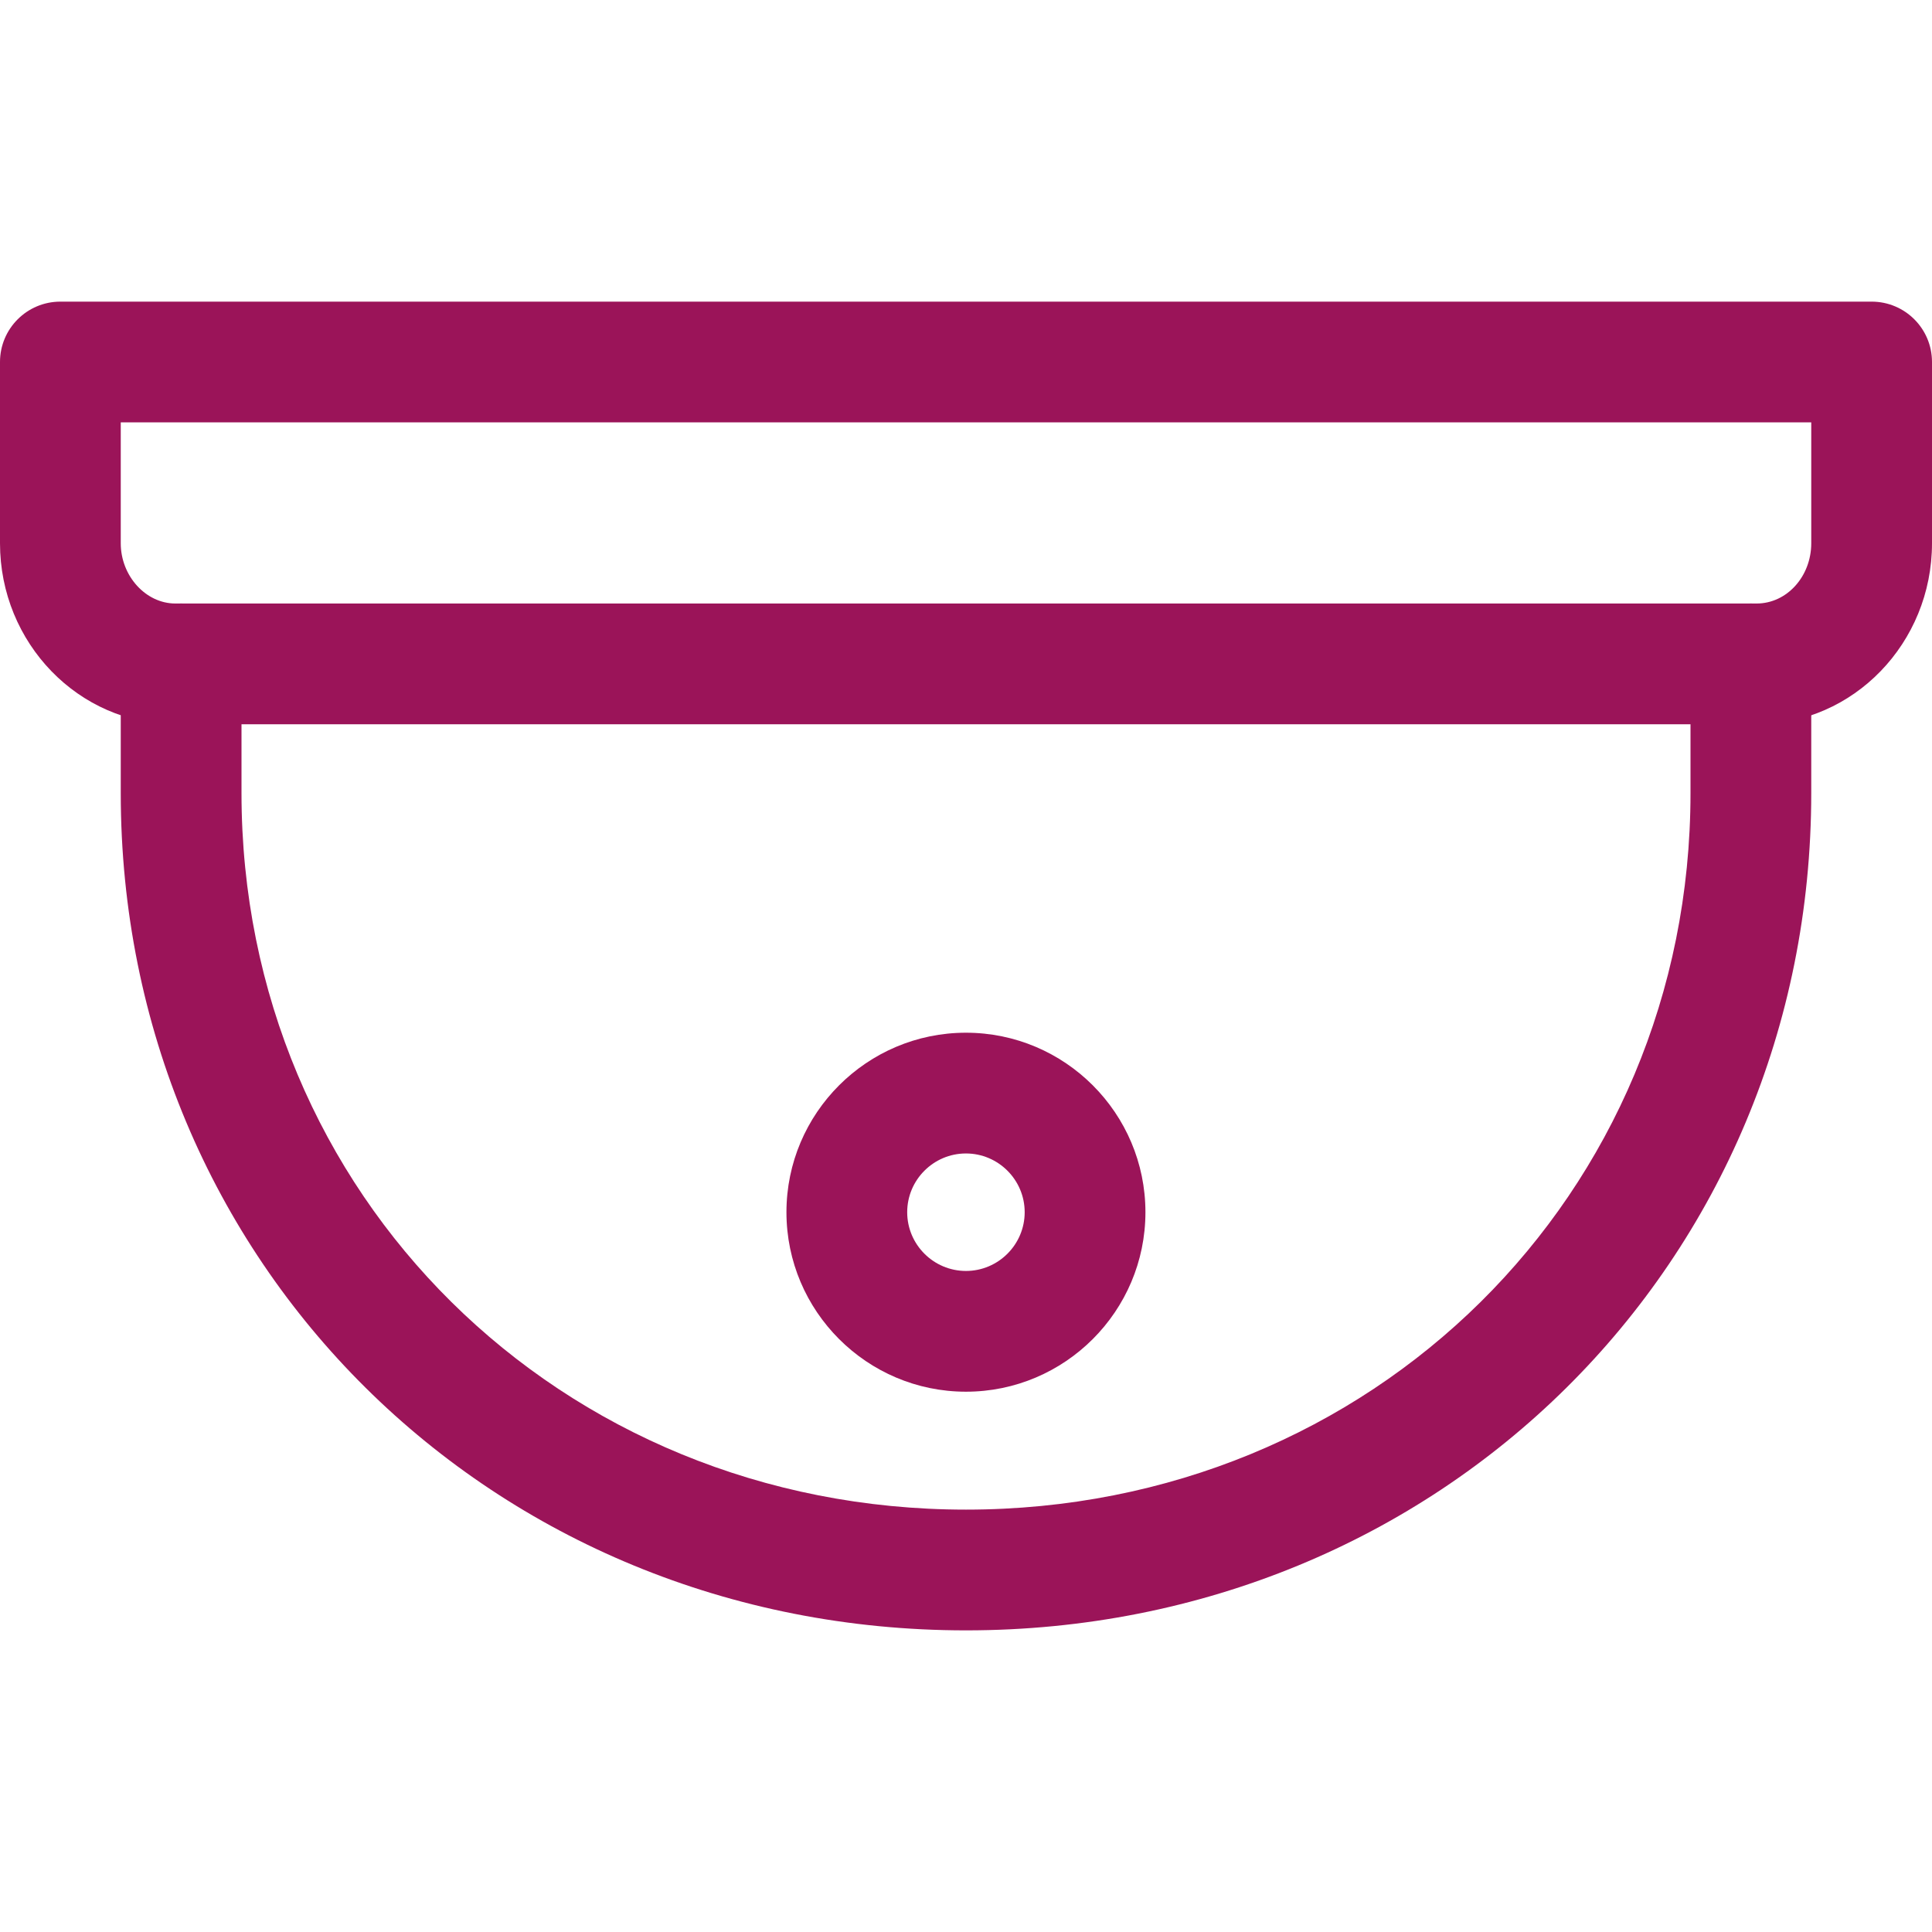 <svg xmlns="http://www.w3.org/2000/svg" xmlns:xlink="http://www.w3.org/1999/xlink" fill="#9b1459" height="800px" width="800px" id="Layer_1" viewBox="0 0 512 512" xml:space="preserve"><g>	<g>		<path d="M464,159.936c-8.832,0-16,7.152-16,16v34.224c0,106.48-84.336,189.904-192,189.904S64,316.64,64,210.16v-34.224   c0-8.848-7.168-16-16-16c-8.832,0-16,7.152-16,16v34.224c0,124.432,98.384,221.904,224,221.904s224-97.472,224-221.904v-34.224   C480,167.088,472.832,159.936,464,159.936z"></path>	</g></g><g>	<g>		<path d="M496,79.936H16c-8.832,0-16,7.152-16,16v48.032c0,26.448,20.848,47.968,46.464,47.968h419.088   c25.616,0,46.448-21.52,46.448-47.968V95.936C512,87.088,504.832,79.936,496,79.936z M480,143.968   c0,8.816-6.48,15.968-14.464,15.968H46.464c-7.84,0-14.464-7.312-14.464-15.968v-32.032h448V143.968z"></path>	</g></g><g>	<g>		<path d="M255.984,273.68c-26.24,0-47.568,21.344-47.568,47.568s21.344,47.568,47.568,47.568s47.568-21.344,47.568-47.568   S282.224,273.68,255.984,273.68z M255.984,336.816c-8.576,0-15.568-6.992-15.568-15.568s6.992-15.568,15.568-15.568   s15.568,6.992,15.568,15.568S264.56,336.816,255.984,336.816z"></path>	</g></g></svg>